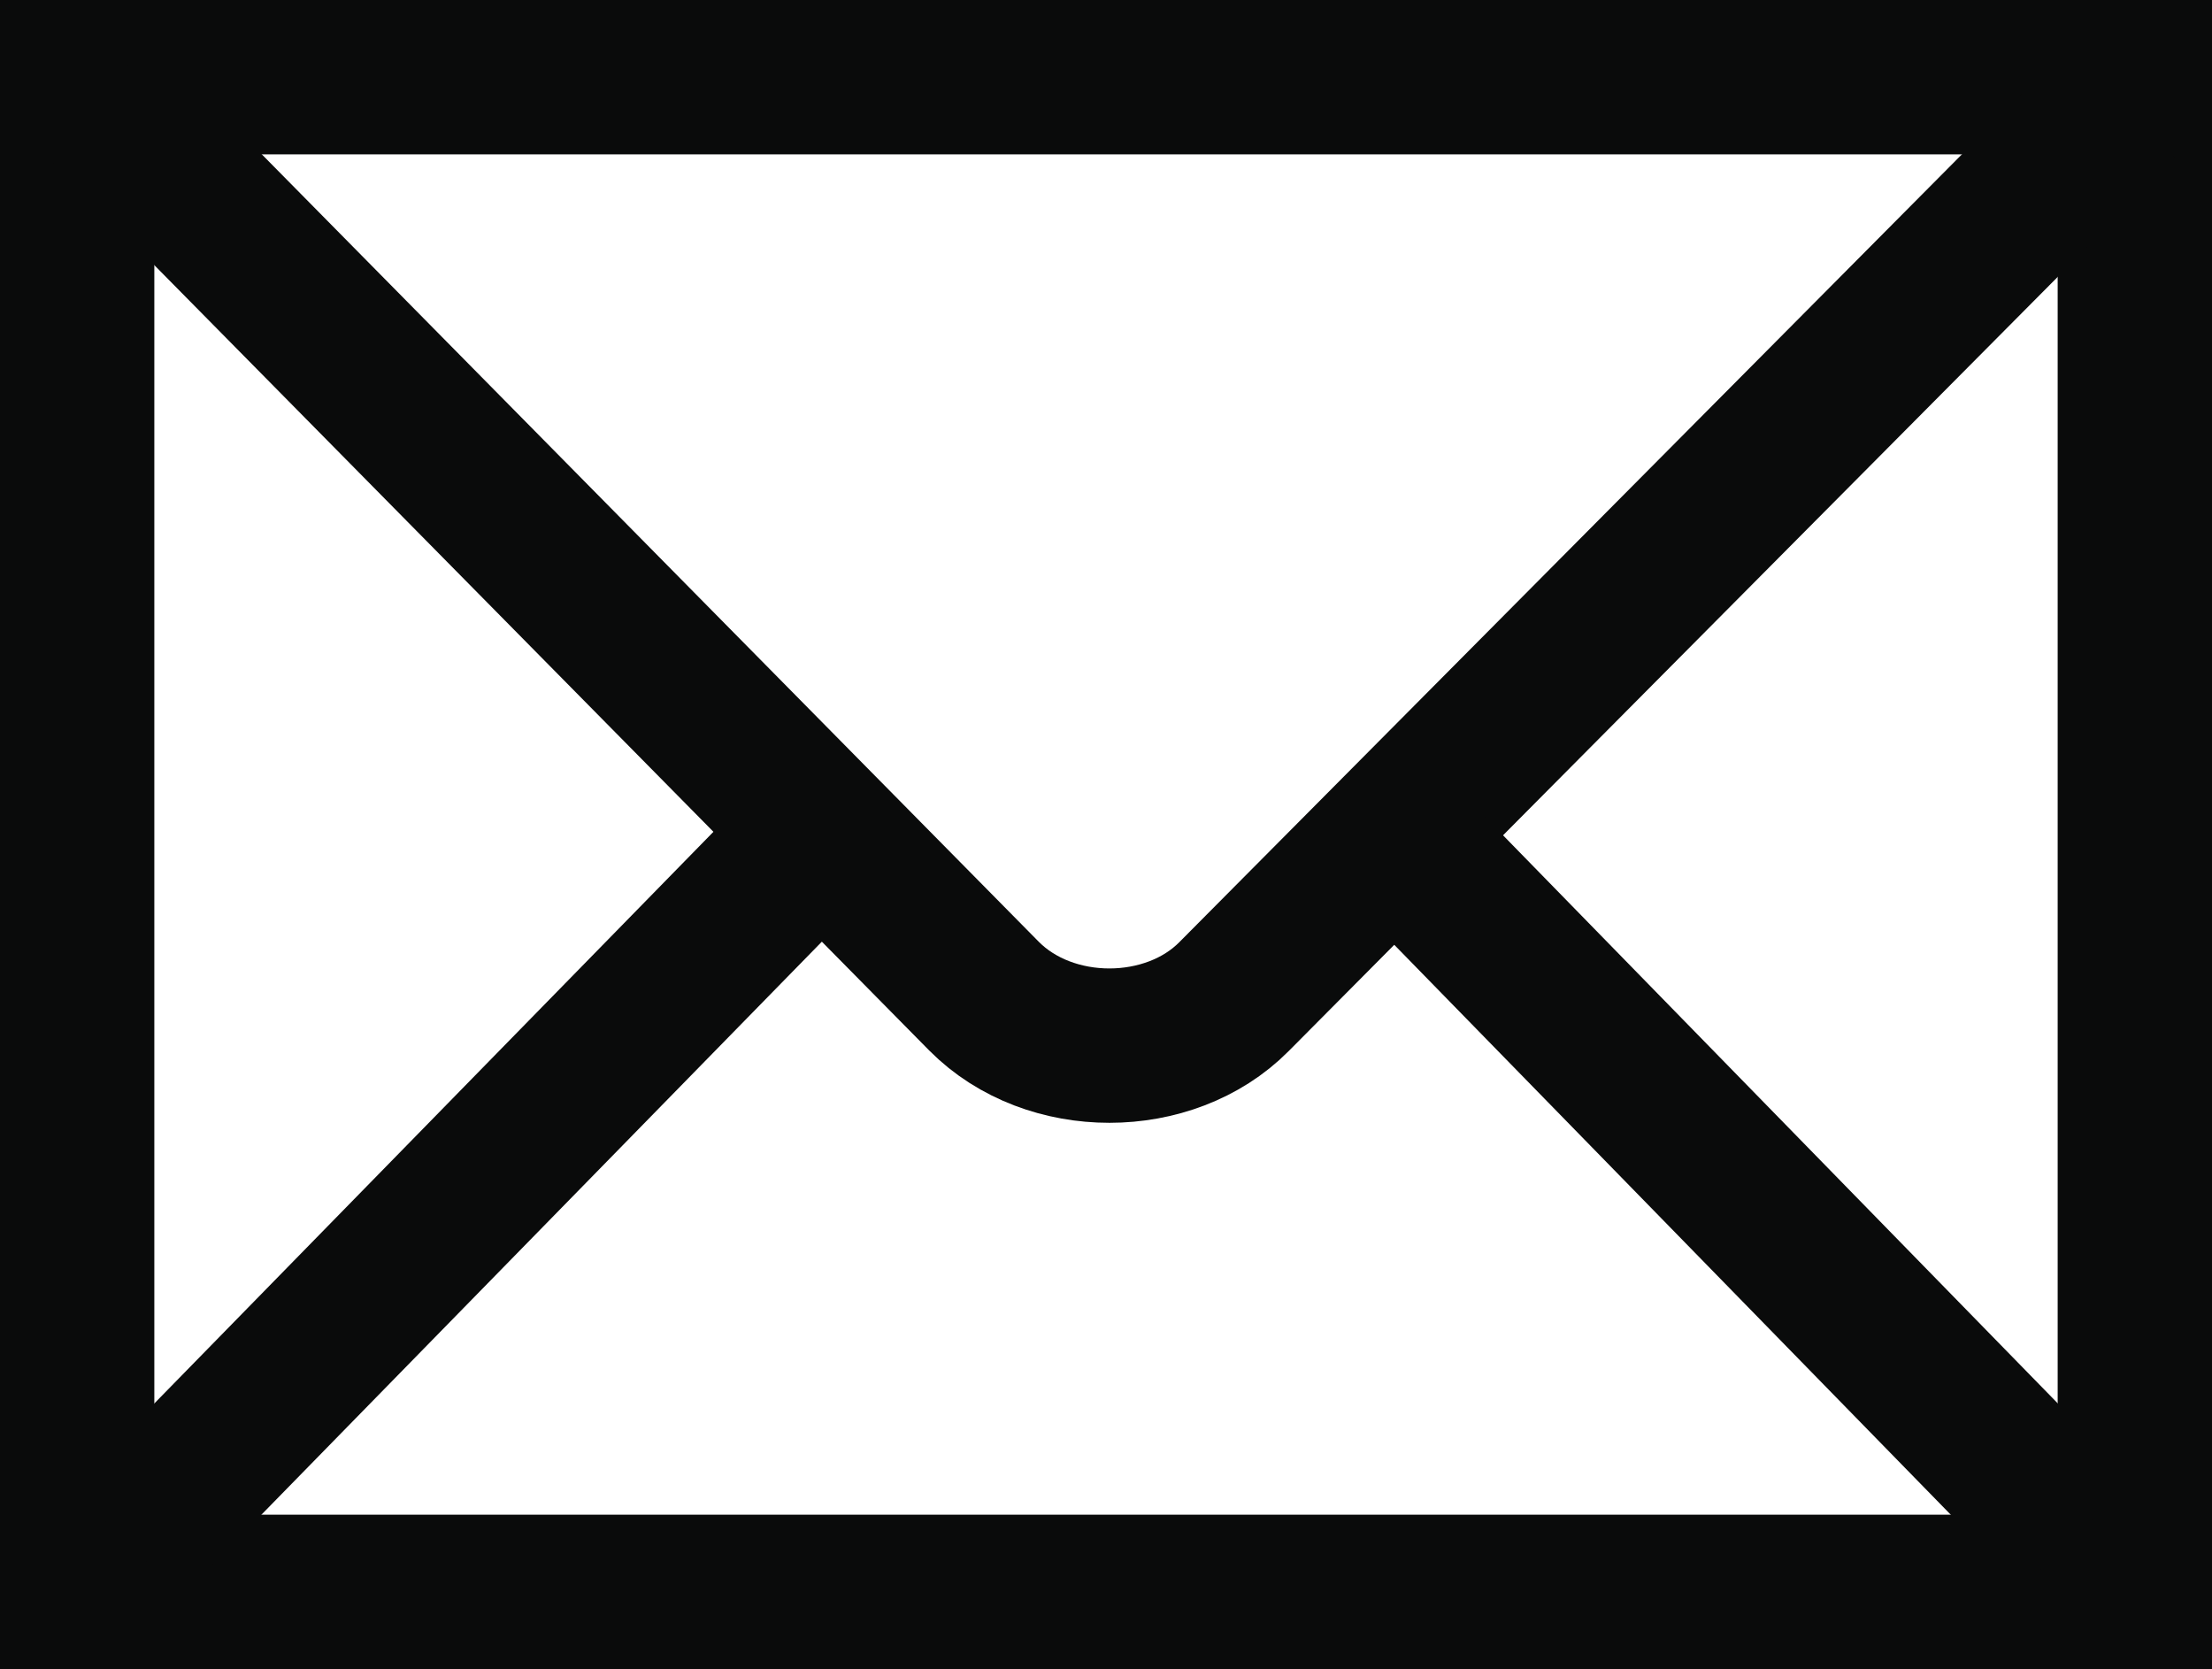 <svg viewBox="0 0 439.371 331.469" height="331.469" id="svg2439" version="1.0" width="439.371" xmlns="http://www.w3.org/2000/svg" xmlns:cc="http://creativecommons.org/ns#" xmlns:dc="http://purl.org/dc/elements/1.1/" xmlns:inkscape="http://www.inkscape.org/namespaces/inkscape" xmlns:rdf="http://www.w3.org/1999/02/22-rdf-syntax-ns#" xmlns:sodipodi="http://sodipodi.sourceforge.net/DTD/sodipodi-0.dtd" xmlns:svg="http://www.w3.org/2000/svg"><defs id="defs2441"><marker id="ArrowEnd" markerHeight="3" markerUnits="strokeWidth" markerWidth="4" orient="auto" refX="0" refY="5" viewBox="0 0 10 10"><path d="M 0,0 L 10,5 L 0,10 L 0,0 z" id="path2444" fill="#0a0b0b" opacity="1" original-fill="#e1e1e1"></path></marker><marker id="ArrowStart" markerHeight="3" markerUnits="strokeWidth" markerWidth="4" orient="auto" refX="10" refY="5" viewBox="0 0 10 10"><path d="M 10,0 L 0,5 L 10,10 L 10,0 z" id="path2447" fill="#0a0b0b" opacity="1" original-fill="#e1e1e1"></path></marker></defs><g id="g2449" transform="translate(-145.331,-145.331)"><path d="M 569.374,461.472 L 569.374,160.658 L 160.658,160.658 L 160.658,461.472 L 569.374,461.472 z" id="path2451" stroke="#0a0b0b" stroke-width="30.655px" stroke-linecap="butt" original-stroke="#e1e1e1" fill="none"></path><path id="path2453" stroke="#0a0b0b" stroke-width="30.655px" stroke-linecap="butt" original-stroke="#e1e1e1" fill="none"></path><path d="M 164.46,164.49 L 340.78,343.158 C 353.849,356.328 377.63,356.172 390.423,343.278 L 566.622,165.928" id="path2455" stroke="#0a0b0b" stroke-width="30.655px" stroke-linecap="butt" original-stroke="#e1e1e1" fill="none"></path><path d="M 170.515,451.566 L 305.61,313.46" id="path2457" stroke="#0a0b0b" stroke-width="30.655px" stroke-linecap="butt" original-stroke="#e1e1e1" fill="none"></path><path d="M 557.968,449.974 L 426.515,315.375" id="path2459" stroke="#0a0b0b" stroke-width="30.655px" stroke-linecap="butt" original-stroke="#e1e1e1" fill="none"></path></g></svg>
